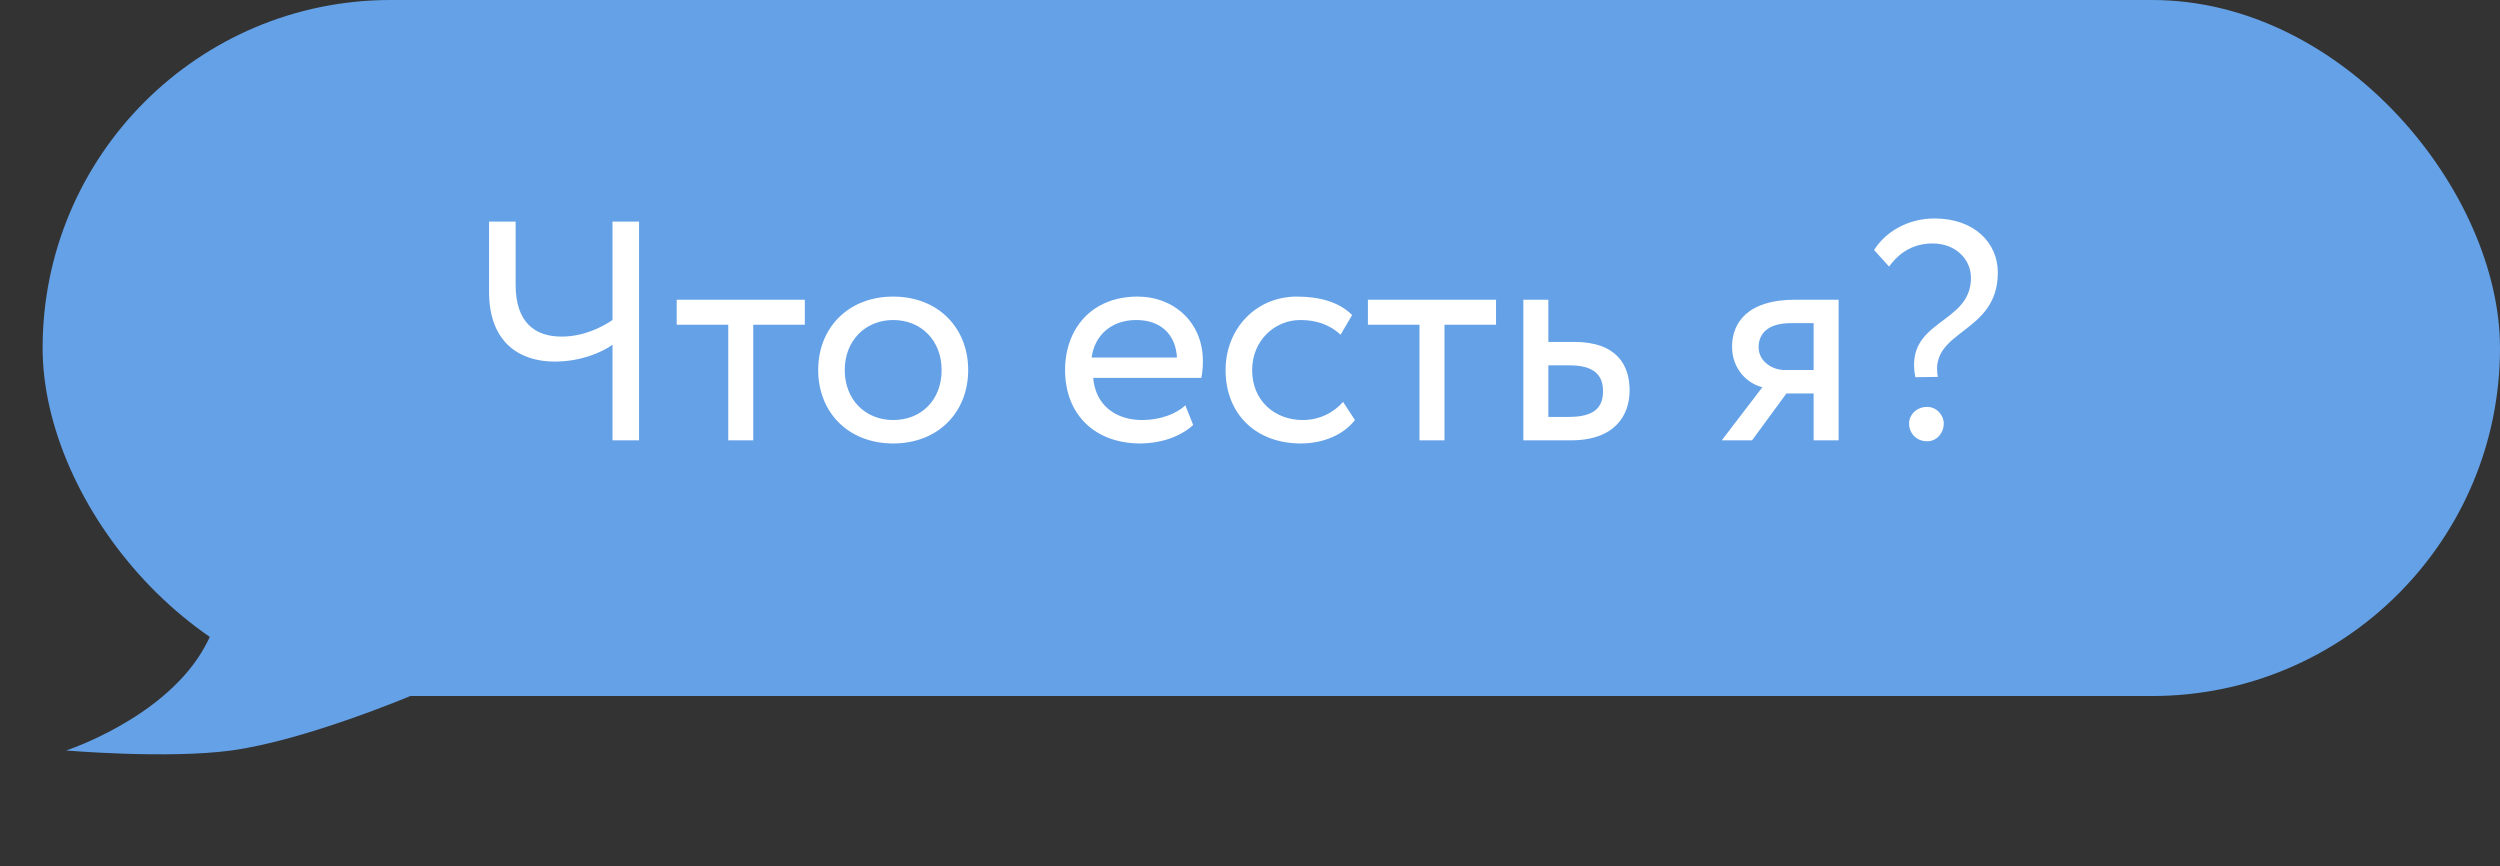 <?xml version="1.0" encoding="UTF-8"?> <svg xmlns="http://www.w3.org/2000/svg" width="176" height="61" viewBox="0 0 176 61" fill="none"><rect x="0" y="0" width="176" height="61" fill="#333333" stroke="none"/> <rect x="3" width="173" height="49" rx="24.5" fill="#64A1E7"></rect> <path d="M4.653 52.834C4.653 52.834 11.262 50.684 14.171 45.953C17.078 41.223 16.814 33.053 16.814 33.053L28.975 48.964C28.975 48.964 21.506 52.124 16.285 52.834C11.805 53.443 4.653 52.834 4.653 52.834Z" fill="#64A1E7"></path> <path d="M44.99 15.6H43.12V22.53C42.306 23.08 41.03 23.696 39.534 23.696C37.664 23.696 36.3 22.706 36.3 20.044V15.6H34.43V20.55C34.43 24.136 36.608 25.456 39.05 25.456C40.832 25.456 42.328 24.84 43.12 24.268V31H44.99V15.6ZM47.639 22.86H51.269V31H53.029V22.86H56.659V21.1H47.639V22.86ZM57.6 26.05C57.6 29.02 59.712 31.22 62.88 31.22C66.048 31.22 68.16 29.02 68.16 26.05C68.16 23.08 66.048 20.88 62.88 20.88C59.712 20.88 57.6 23.08 57.6 26.05ZM59.47 26.05C59.47 23.96 60.944 22.53 62.88 22.53C64.86 22.53 66.29 23.982 66.29 26.05C66.29 28.162 64.86 29.57 62.88 29.57C60.9 29.57 59.47 28.118 59.47 26.05ZM83.451 28.536C82.813 29.13 81.691 29.57 80.415 29.57C78.479 29.57 77.115 28.47 76.961 26.6H84.573C84.639 26.292 84.683 25.896 84.683 25.412C84.683 22.684 82.637 20.88 80.085 20.88C76.829 20.88 74.981 23.168 74.981 26.05C74.981 29.174 77.071 31.22 80.283 31.22C81.603 31.22 83.033 30.802 84.001 29.922L83.451 28.536ZM79.997 22.53C81.713 22.53 82.769 23.542 82.857 25.17H76.851C77.049 23.652 78.193 22.53 79.997 22.53ZM94.553 28.294C93.893 29.042 92.903 29.57 91.715 29.57C89.757 29.57 88.151 28.228 88.151 26.05C88.151 23.96 89.757 22.53 91.539 22.53C92.573 22.53 93.541 22.794 94.377 23.564L95.191 22.178C94.267 21.254 92.881 20.88 91.297 20.88C88.393 20.88 86.281 23.168 86.281 26.05C86.281 29.174 88.437 31.22 91.583 31.22C93.101 31.22 94.553 30.648 95.389 29.57L94.553 28.294ZM96.301 22.86H99.931V31H101.691V22.86H105.321V21.1H96.301V22.86ZM107.244 31H110.588C113.712 31 114.724 29.218 114.724 27.48C114.724 25.72 113.844 24.07 110.808 24.07H109.004V21.1H107.244V31ZM110.478 25.72C112.172 25.72 112.854 26.358 112.854 27.546C112.854 28.712 112.194 29.35 110.456 29.35H109.004V25.72H110.478ZM126.359 21.1C123.059 21.1 121.937 22.706 121.937 24.4C121.937 26.028 123.059 27.018 124.071 27.26L121.211 31H123.345L125.765 27.7H127.679V31H129.439V21.1H126.359ZM123.807 24.444C123.807 23.52 124.423 22.75 126.073 22.75H127.679V26.05H125.655C124.775 26.05 123.807 25.456 123.807 24.444ZM138.755 19.56C138.755 22.904 134.047 22.464 134.839 26.556L136.423 26.534C135.807 23.19 140.647 23.542 140.647 19.186C140.647 17.118 139.019 15.38 136.181 15.38C134.311 15.38 132.727 16.326 131.935 17.602L132.991 18.768C133.761 17.712 134.751 17.14 136.071 17.14C137.633 17.14 138.755 18.218 138.755 19.56ZM134.399 29.812C134.399 30.472 134.883 31.066 135.675 31.066C136.357 31.066 136.841 30.472 136.841 29.812C136.841 29.24 136.357 28.646 135.675 28.646C134.883 28.646 134.399 29.24 134.399 29.812Z" fill="white"></path> </svg> 